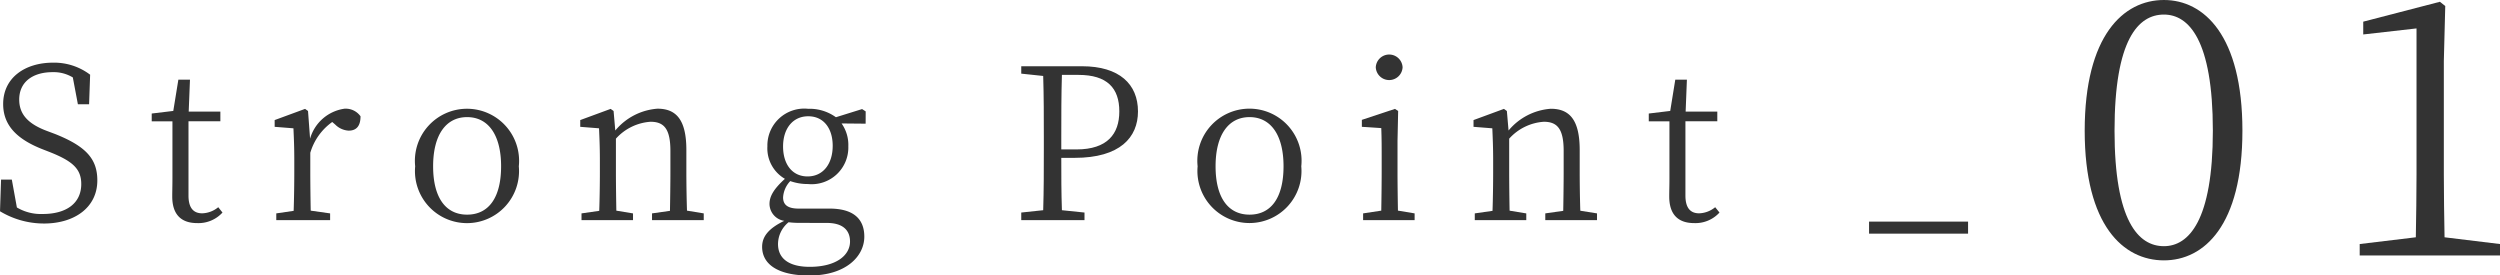 <svg xmlns="http://www.w3.org/2000/svg" width="153.243" height="16.884" viewBox="0 0 153.243 16.884"><defs><style>.cls-1{fill:#333;}</style></defs><g id="レイヤー_2" data-name="レイヤー 2"><g id="No1"><path class="cls-1" d="M3.378,8.214c1.914.764,2.588,1.54,2.588,2.847,0,1.644-1.385,2.64-3.275,2.64A5.219,5.219,0,0,1,0,12.95l.065-1.941h.66l.31,1.708a2.886,2.886,0,0,0,1.592.4c1.41,0,2.354-.635,2.354-1.838,0-.932-.543-1.4-1.888-1.941l-.531-.207C1.113,8.551.194,7.736.194,6.377c0-1.618,1.346-2.536,3.054-2.536a3.654,3.654,0,0,1,2.277.738L5.461,6.39H4.774l-.31-1.643a2.257,2.257,0,0,0-1.242-.324c-1.177,0-2.044.57-2.044,1.682,0,.945.608,1.5,1.643,1.9Z"/><path class="cls-1" d="M13.638,13.028a1.992,1.992,0,0,1-1.553.647c-.984,0-1.527-.531-1.527-1.631,0-.323.012-.621.012-1.126V7.438H9.3V6.959L10.622,6.8l.311-1.915h.712l-.078,1.954h1.941v.595H11.554v4.555c0,.763.31,1.087.842,1.087a1.622,1.622,0,0,0,.982-.375Z"/><path class="cls-1" d="M19.007,8.5a2.566,2.566,0,0,1,2.109-1.837,1.12,1.12,0,0,1,.983.465c0,.557-.22.88-.725.88a1.258,1.258,0,0,1-.828-.375l-.181-.155A3.542,3.542,0,0,0,19.02,9.366v1.177c0,.661.012,1.644.026,2.369l1.189.168v.414h-3.3V13.08L18,12.924c.026-.724.039-1.72.039-2.381V9.832c0-.829-.025-1.359-.052-1.967l-1.151-.091V7.36L18.7,6.674l.181.13Z"/><path class="cls-1" d="M25.449,10.194a3.194,3.194,0,1,1,6.353,0,3.19,3.19,0,1,1-6.353,0Zm5.267,0c0-1.928-.79-3.015-2.084-3.015s-2.083,1.087-2.083,3.015.776,2.963,2.083,2.963S30.716,12.135,30.716,10.194Z"/><path class="cls-1" d="M43.137,13.08v.414h-3.17V13.08l1.1-.156c.013-.712.027-1.708.027-2.381V9.25c0-1.346-.389-1.786-1.217-1.786A3.131,3.131,0,0,0,37.754,8.5v2.044c0,.661.013,1.657.026,2.369l1.022.168v.414H35.645V13.08l1.086-.156c.027-.724.04-1.72.04-2.381V9.832c0-.815-.026-1.359-.052-1.967l-1.152-.091V7.36l1.864-.686.18.13L37.715,8A3.713,3.713,0,0,1,40.3,6.662c1.177,0,1.772.712,1.772,2.536v1.345c0,.673.014,1.657.039,2.369Z"/><path class="cls-1" d="M53.061,7.581l-1.475-.014A2.278,2.278,0,0,1,52,8.965a2.25,2.25,0,0,1-2.472,2.316,3.2,3.2,0,0,1-1.087-.181,1.589,1.589,0,0,0-.44,1c0,.4.221.686.945.686h1.9c1.435,0,2.134.608,2.134,1.721,0,1.2-1.126,2.381-3.364,2.381-1.967,0-2.9-.712-2.9-1.76,0-.621.387-1.125,1.358-1.591a1.06,1.06,0,0,1-.906-1.035c0-.466.26-.919.945-1.54a2.16,2.16,0,0,1-1.074-1.993,2.261,2.261,0,0,1,2.5-2.3,2.754,2.754,0,0,1,1.7.517l1.605-.5.22.143Zm-4.038,6.081a5.427,5.427,0,0,1-.685-.039,1.735,1.735,0,0,0-.648,1.333c0,.958.764,1.4,1.942,1.4,1.617,0,2.472-.7,2.472-1.553,0-.646-.389-1.138-1.424-1.138Zm2.019-4.723c0-1.074-.557-1.812-1.5-1.812S48,7.878,48,8.978s.57,1.837,1.5,1.837C50.46,10.815,51.042,10.039,51.042,8.939Z"/><path class="cls-1" d="M65.054,9.676c0,1.074,0,2.122.038,3.209l1.385.143v.466H62.6v-.466l1.345-.143c.039-1.229.039-2.484.039-3.752V8.421c0-1.254,0-2.523-.039-3.765L62.6,4.514V4.061h3.726c2.29,0,3.429,1.1,3.429,2.769,0,1.591-1.1,2.846-3.882,2.846Zm.038-5.085c-.038,1.242-.038,2.524-.038,3.83v.738h.931c1.9,0,2.626-.957,2.626-2.329,0-1.436-.75-2.239-2.5-2.239Z"/><path class="cls-1" d="M73.411,10.194a3.195,3.195,0,1,1,6.354,0,3.19,3.19,0,1,1-6.354,0Zm5.266,0c0-1.928-.789-3.015-2.083-3.015s-2.083,1.087-2.083,3.015.776,2.963,2.083,2.963S78.677,12.135,78.677,10.194Z"/><path class="cls-1" d="M86.712,13.08v.414H83.555V13.08l1.113-.168c.013-.712.025-1.708.025-2.369V9.819c0-.8,0-1.32-.025-1.967l-1.19-.078V7.347l2.031-.673.194.13-.039,1.837v1.9c0,.661.013,1.657.026,2.369ZM84.331,4.125a.823.823,0,0,1,1.644,0,.823.823,0,0,1-1.644,0Z"/><path class="cls-1" d="M97.892,13.08v.414h-3.17V13.08l1.1-.156c.013-.712.026-1.708.026-2.381V9.25c0-1.346-.388-1.786-1.216-1.786A3.131,3.131,0,0,0,92.509,8.5v2.044c0,.661.012,1.657.025,2.369l1.023.168v.414H90.4V13.08l1.087-.156c.027-.724.039-1.72.039-2.381V9.832c0-.815-.026-1.359-.051-1.967l-1.152-.091V7.36l1.864-.686.18.13L92.47,8a3.709,3.709,0,0,1,2.588-1.333c1.177,0,1.773.712,1.773,2.536v1.345c0,.673.013,1.657.038,2.369Z"/><path class="cls-1" d="M105.4,13.028a1.992,1.992,0,0,1-1.553.647c-.985,0-1.528-.531-1.528-1.631,0-.323.013-.621.013-1.126V7.438h-1.267V6.959L102.38,6.8l.31-1.915h.712l-.077,1.954h1.941v.595h-1.954v4.555c0,.763.31,1.087.841,1.087a1.625,1.625,0,0,0,.983-.375Z"/><path class="cls-1" d="M114.568,13.584h6.069v.738h-6.069Z"/><path class="cls-1" d="M137.454,8.013c0,5.814-2.351,7.947-4.812,7.947-2.482,0-4.856-2.133-4.856-7.947,0-5.836,2.374-8.013,4.856-8.013C135.1,0,137.454,2.177,137.454,8.013Zm-4.812,7.077c1.524,0,3-1.568,3-7.077,0-5.574-1.48-7.12-3-7.12-1.568,0-3.027,1.524-3.027,7.12C129.615,13.543,131.074,15.09,132.642,15.09Z"/><path class="cls-1" d="M153.243,14.959v.7h-8.6v-.7l3.44-.414c.021-1.306.043-2.591.043-3.876V1.742l-3.266.37V1.328l4.7-1.219.327.261L149.8,3.745v6.924c0,1.285.021,2.57.044,3.876Z"/></g></g></svg>